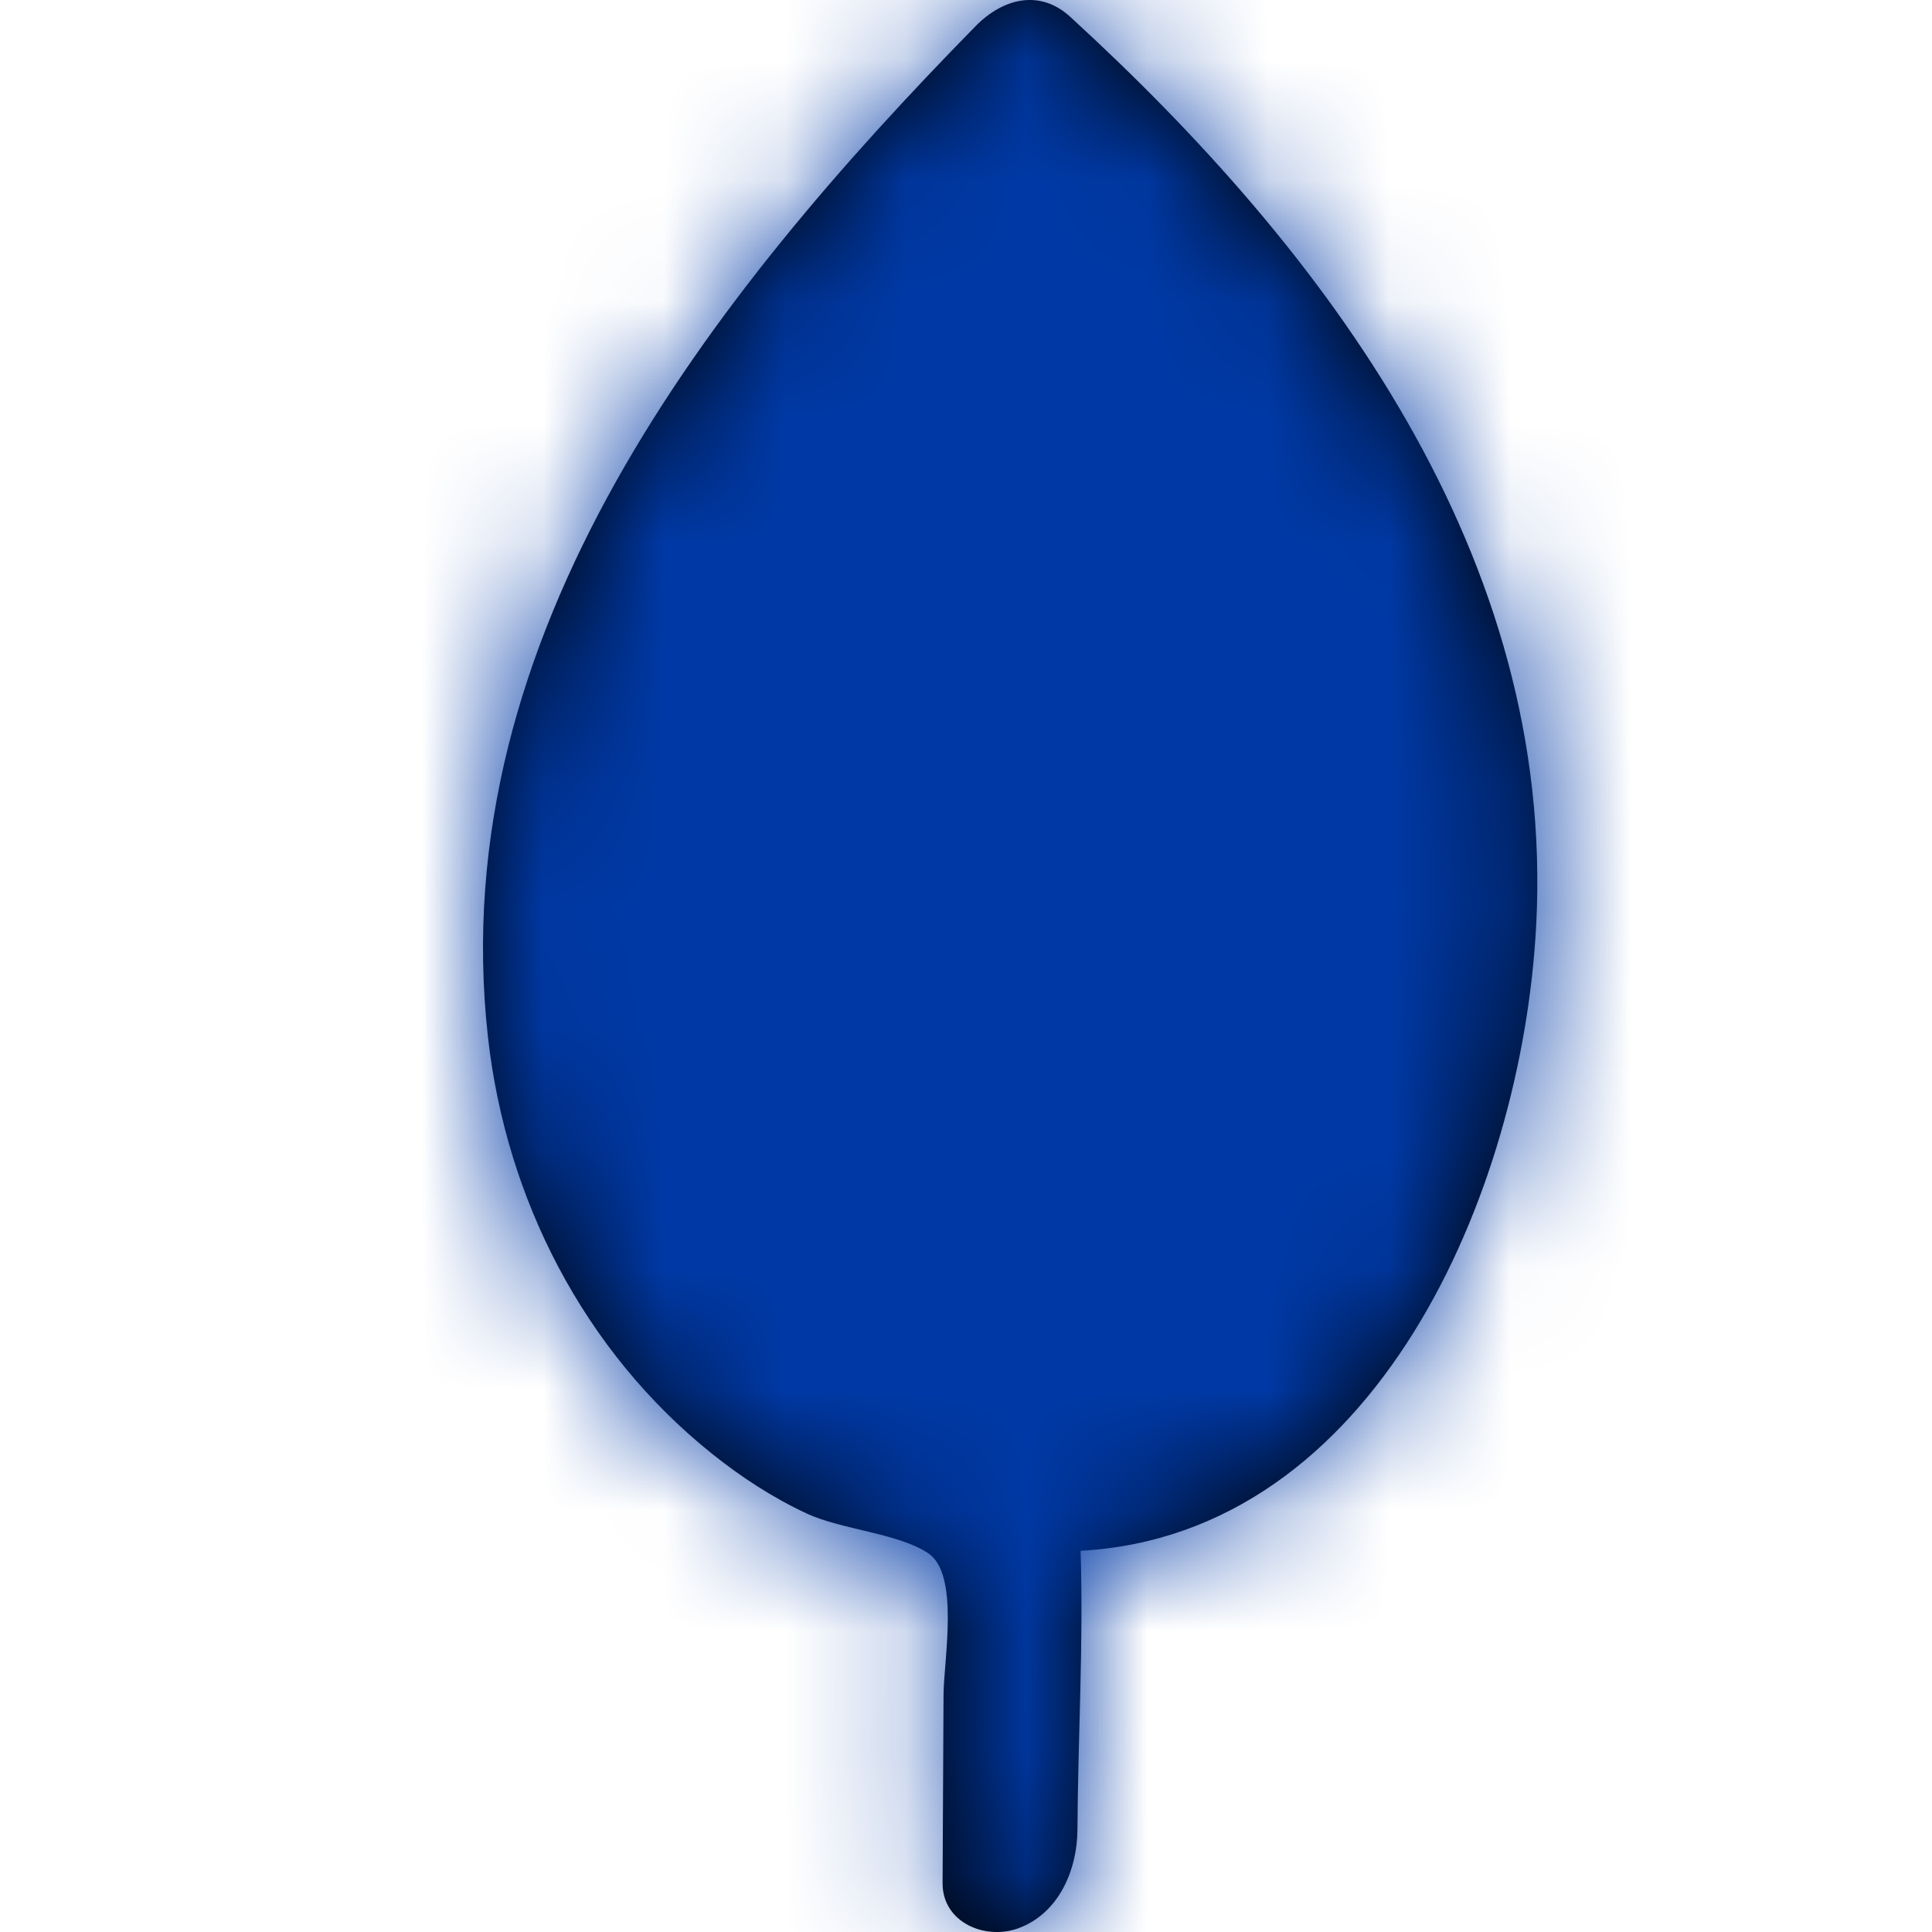 <?xml version="1.0" encoding="UTF-8"?>
<svg width="16px" height="16px" viewBox="0 0 16 16" version="1.1" xmlns="http://www.w3.org/2000/svg" xmlns:xlink="http://www.w3.org/1999/xlink">
    <title>icn_ kankyo</title>
    <defs>
        <path d="M4.864,0.14 C4.613,-0.091 4.307,-0.016 4.078,0.218 C1.893,2.448 -0.331,5.255 0.041,8.587 C0.19,9.928 0.836,11.19 1.895,12.038 C2.136,12.231 2.396,12.401 2.676,12.532 C2.963,12.668 3.441,12.697 3.688,12.864 C3.949,13.04 3.815,13.749 3.814,14.037 C3.811,14.556 3.809,15.075 3.806,15.595 C3.805,15.923 4.16,16.068 4.431,15.97 C4.771,15.847 4.922,15.482 4.923,15.15 C4.927,14.387 4.974,13.608 4.949,12.843 C7.391,12.708 8.607,9.878 8.722,7.662 C8.882,4.609 6.991,2.088 4.864,0.14" id="path-1"></path>
    </defs>
    <g id="icn_-kankyo" stroke="none" stroke-width="1" fill="none" fill-rule="evenodd">
        <g id="keycolor" transform="translate(4, 0)">
            <mask id="mask-2" fill="white">
                <use xlink:href="#path-1"></use>
            </mask>
            <use id="Mask" fill="#000000" xlink:href="#path-1"></use>
            <g id="Group" mask="url(#mask-2)">
                <g transform="translate(-4, 0)" id="keycolor">
                    <rect id="Rectangle-2" fill="#0039A6" x="0" y="0" width="16" height="16"></rect>
                </g>
            </g>
        </g>
    </g>
</svg>
